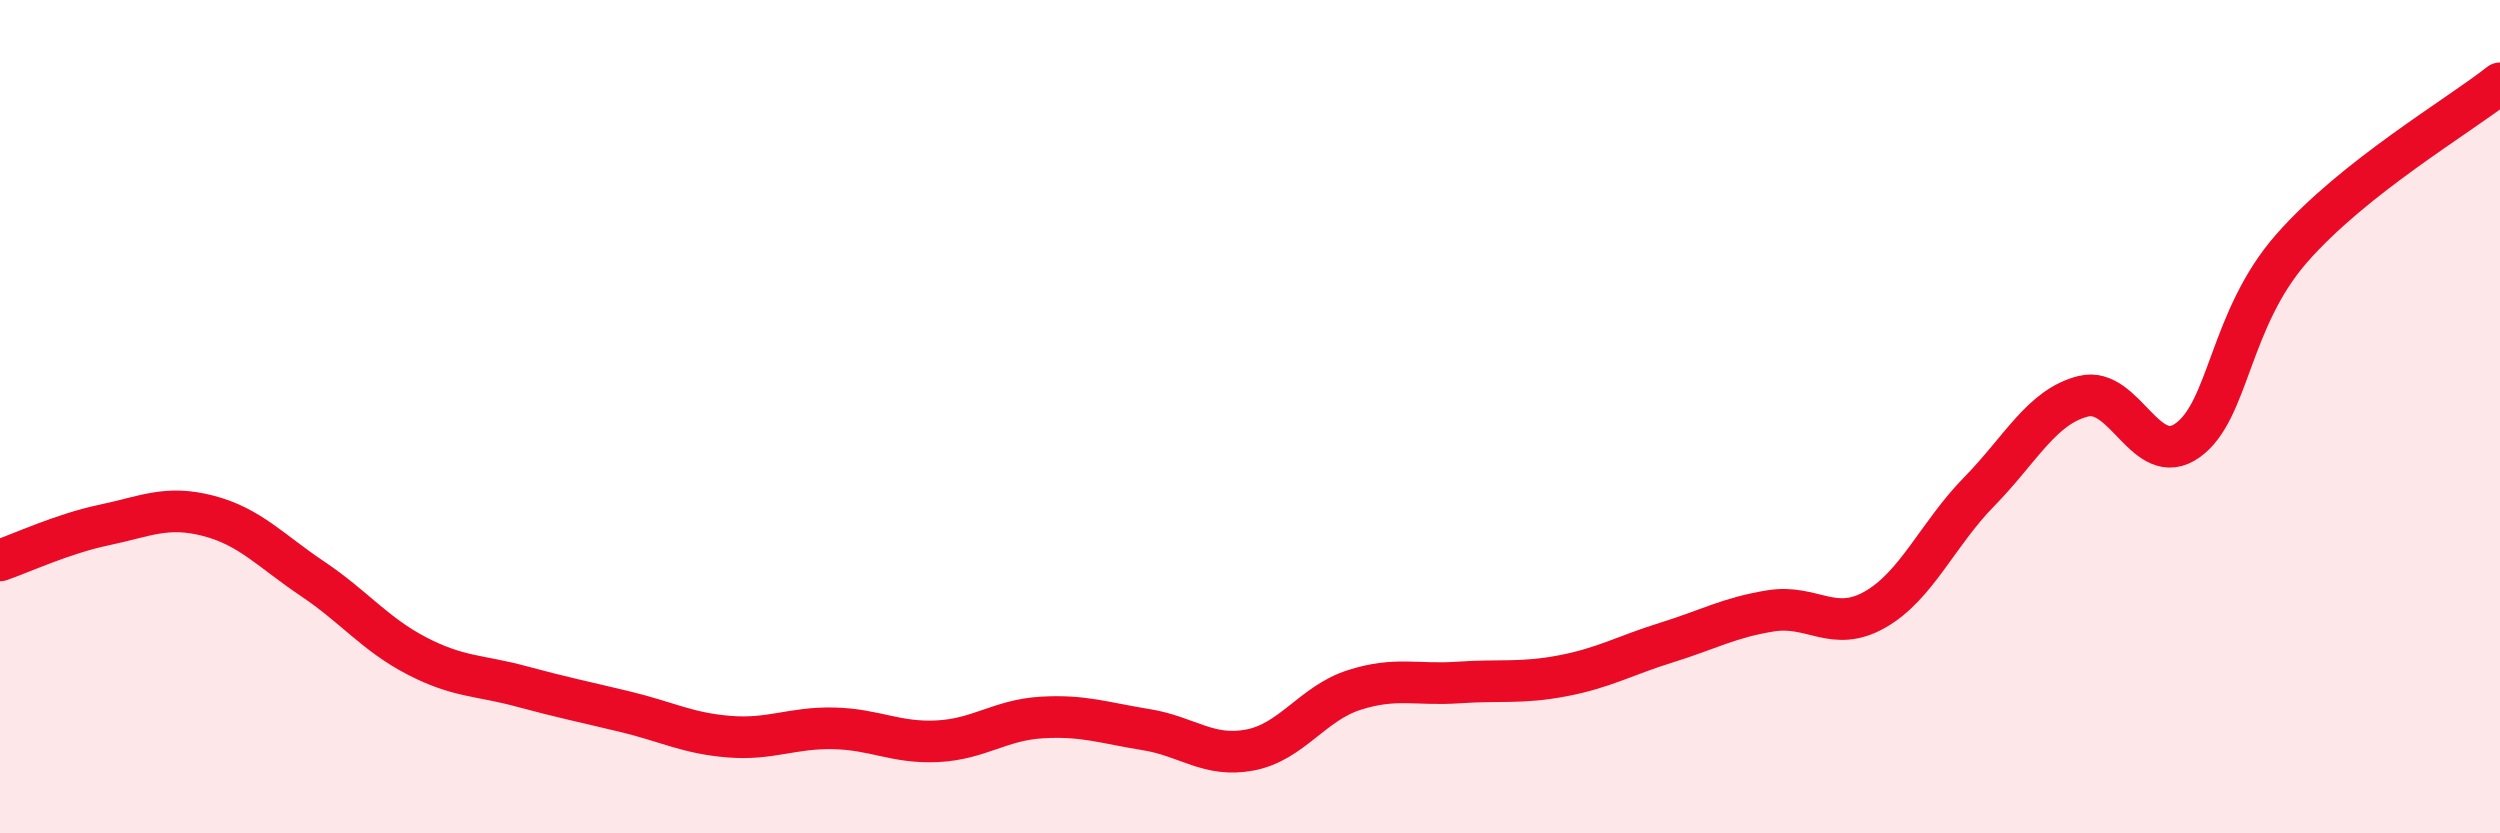 
    <svg width="60" height="20" viewBox="0 0 60 20" xmlns="http://www.w3.org/2000/svg">
      <path
        d="M 0,13.45 C 0.5,13.28 1.5,12.81 2.5,12.6 C 3.5,12.39 4,12.12 5,12.38 C 6,12.64 6.5,13.22 7.5,13.89 C 8.5,14.56 9,15.22 10,15.74 C 11,16.26 11.5,16.2 12.5,16.47 C 13.5,16.74 14,16.84 15,17.08 C 16,17.32 16.5,17.6 17.5,17.68 C 18.5,17.76 19,17.46 20,17.48 C 21,17.5 21.5,17.84 22.5,17.79 C 23.5,17.74 24,17.28 25,17.22 C 26,17.16 26.5,17.35 27.5,17.51 C 28.5,17.67 29,18.19 30,18 C 31,17.81 31.5,16.88 32.5,16.56 C 33.5,16.24 34,16.45 35,16.38 C 36,16.31 36.5,16.41 37.5,16.22 C 38.5,16.03 39,15.73 40,15.42 C 41,15.11 41.5,14.82 42.5,14.66 C 43.5,14.5 44,15.2 45,14.63 C 46,14.06 46.5,12.82 47.5,11.8 C 48.5,10.78 49,9.76 50,9.51 C 51,9.26 51.5,11.28 52.5,10.57 C 53.5,9.86 53.5,7.67 55,5.96 C 56.5,4.25 59,2.79 60,2L60 20L0 20Z"
        fill="#EB0A25"
        opacity="0.1"
        stroke-linecap="round"
        stroke-linejoin="round"
      />
      <path
        d="M 0,13.45 C 0.5,13.28 1.5,12.81 2.5,12.6 C 3.5,12.39 4,12.12 5,12.38 C 6,12.64 6.5,13.22 7.5,13.89 C 8.5,14.56 9,15.22 10,15.74 C 11,16.26 11.5,16.2 12.5,16.47 C 13.5,16.74 14,16.84 15,17.08 C 16,17.32 16.5,17.6 17.5,17.68 C 18.5,17.76 19,17.46 20,17.48 C 21,17.5 21.5,17.84 22.5,17.79 C 23.5,17.74 24,17.28 25,17.22 C 26,17.16 26.5,17.35 27.5,17.51 C 28.5,17.67 29,18.19 30,18 C 31,17.81 31.5,16.88 32.5,16.56 C 33.5,16.24 34,16.45 35,16.38 C 36,16.31 36.5,16.41 37.5,16.22 C 38.5,16.03 39,15.73 40,15.42 C 41,15.11 41.5,14.82 42.5,14.66 C 43.5,14.5 44,15.2 45,14.63 C 46,14.06 46.5,12.82 47.5,11.8 C 48.5,10.78 49,9.76 50,9.51 C 51,9.26 51.5,11.28 52.5,10.57 C 53.5,9.86 53.5,7.67 55,5.96 C 56.5,4.25 59,2.79 60,2"
        stroke="#EB0A25"
        stroke-width="1"
        fill="none"
        stroke-linecap="round"
        stroke-linejoin="round"
      />
    </svg>
  